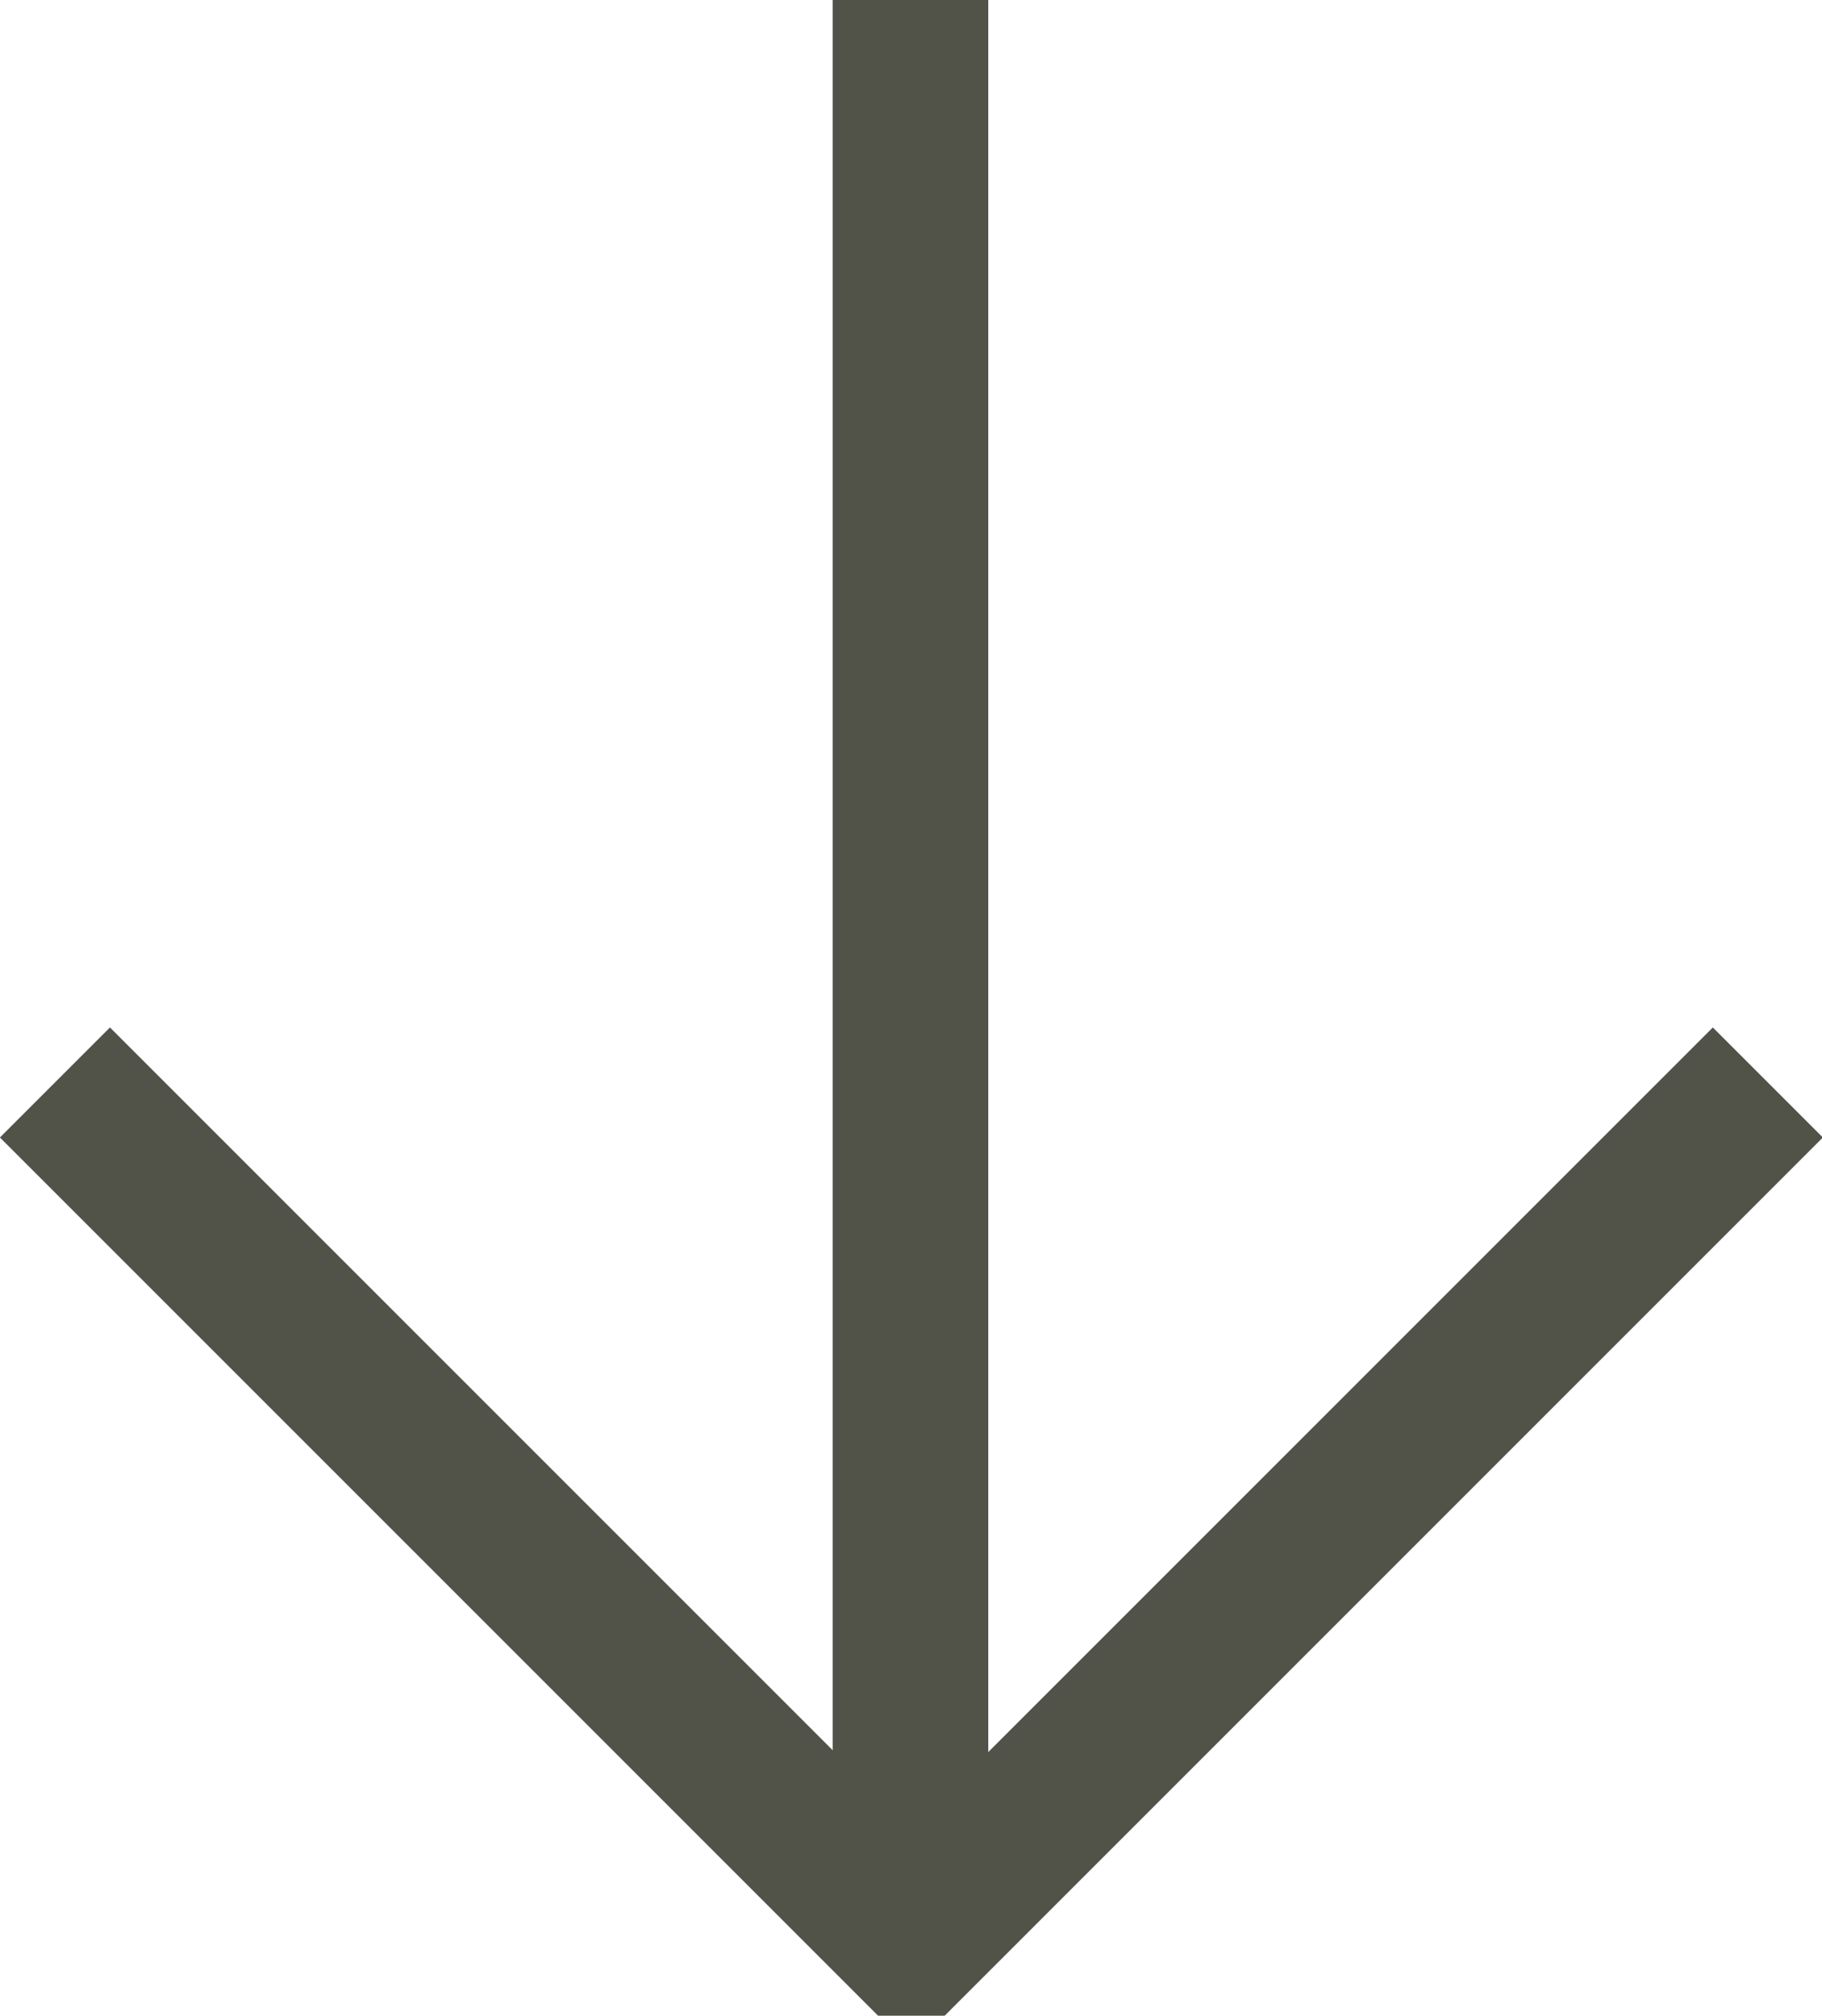 <svg xmlns="http://www.w3.org/2000/svg" width="11.709" height="12.953" viewBox="0 0 11.709 12.953">
  <g id="Group_34" data-name="Group 34" transform="translate(11.355) rotate(90)">
    <line id="Line_1" data-name="Line 1" x2="12.291" transform="translate(0 5.504)" fill="none" stroke="#515349" stroke-miterlimit="10" stroke-width="1"/>
    <path id="Path_12" data-name="Path 12" d="M206.834,1282.318l5.5-5.5v-.008l-5.5-5.5" transform="translate(-199.878 -1271.316)" fill="none" stroke="#515349" stroke-miterlimit="10" stroke-width="1"/>
  </g>
</svg>
